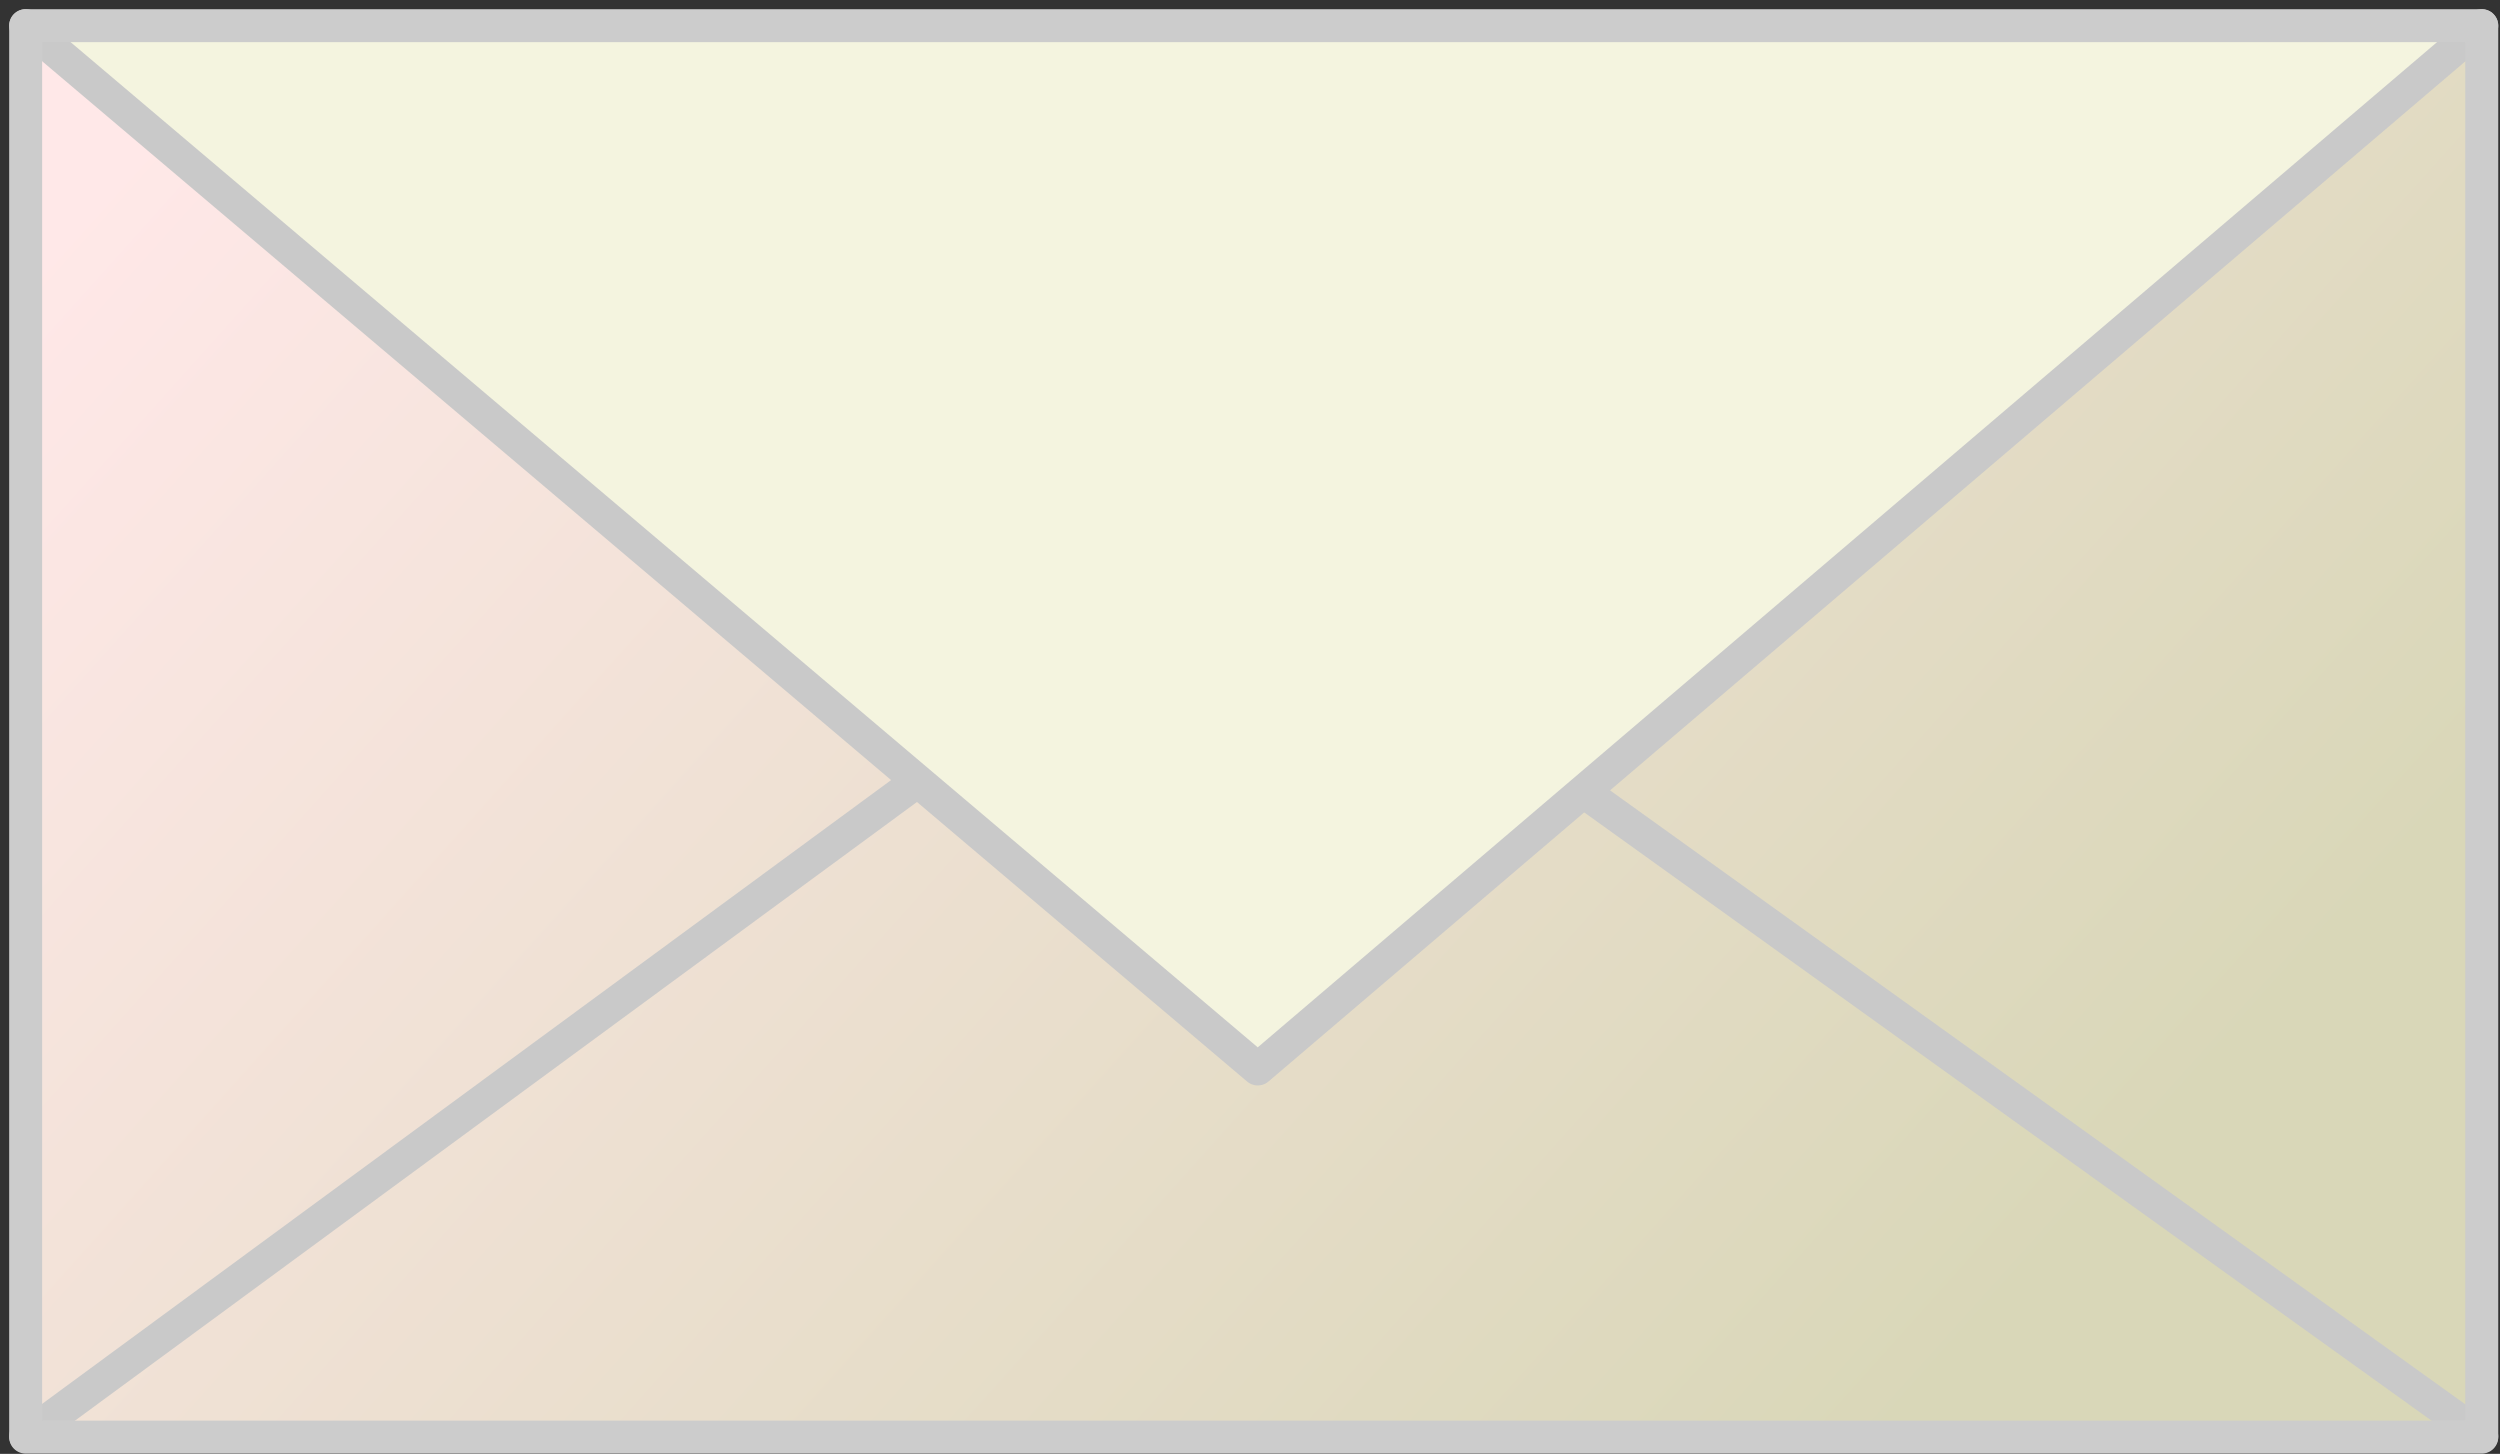<?xml version="1.0" encoding="utf-8"?>
<!-- Generator: Adobe Illustrator 19.0.0, SVG Export Plug-In . SVG Version: 6.00 Build 0)  -->
<svg version="1.1"
	 id="svg2" xmlns:svg="http://www.w3.org/2000/svg" xmlns:cc="http://creativecommons.org/ns#" xmlns:dc="http://purl.org/dc/elements/1.1/" xmlns:inkpad="http://taptrix.com/inkpad/svg_extensions" xmlns:rdf="http://www.w3.org/1999/02/22-rdf-syntax-ns#" xmlns:sodipodi="http://sodipodi.sourceforge.net/DTD/sodipodi-0.dtd" xmlns:inkscape="http://www.inkscape.org/namespaces/inkscape" sodipodi:docname="brief.svg" inkscape:version="0.91 r13725"
	 xmlns="http://www.w3.org/2000/svg" xmlns:xlink="http://www.w3.org/1999/xlink" x="0px" y="0px" viewBox="-142 186 325 189"
	 style="enable-background:new -142 186 325 189;" xml:space="preserve">
<rect x="-142" y="186" width="325" height="189" fill="#333333" stroke="none"/>
<style type="text/css">
	.st0{fill:url(#path3166_1_);}
	.st1{fill:none;stroke:#C9C9C9;stroke-width:4.855;stroke-linecap:round;stroke-linejoin:round;}
	.st2{fill:#F4F4DF;stroke:#C9C9C9;stroke-width:4.855;stroke-linecap:round;stroke-linejoin:round;}
	.st3{fill:none;stroke:#CCCCCC;stroke-width:4.855;stroke-linecap:round;stroke-linejoin:round;}
	.st4{fill:#252525;fill-opacity:0;}
</style>
<sodipodi:namedview  id="base" inkscape:cx="317.0055" inkscape:cy="275.59224" bordercolor="#666666" pagecolor="#ffffff" showgrid="false" borderopacity="1.0" inkscape:zoom="0.777" inkscape:snap-intersection-paths="true" inkscape:snap-bbox-edge-midpoints="true" inkscape:snap-global="true" inkscape:window-maximized="0" inkscape:window-y="67" inkscape:window-x="106" inkscape:window-height="867" inkscape:window-width="1426" inkscape:snap-page="true" inkscape:snap-midpoints="true" inkscape:snap-smooth-nodes="true" inkscape:object-nodes="true" inkscape:object-paths="true" inkscape:snap-bbox-midpoints="true" inkscape:current-layer="svg2" inkscape:pageshadow="2" inkscape:pageopacity="0.0" inkscape:bbox-nodes="true" inkscape:document-units="px" inkscape:bbox-paths="true" inkscape:snap-bbox="true">
	</sodipodi:namedview>
<g id="layer2" inkscape:label="Brief" inkscape:groupmode="layer">
	<g id="Layer" transform="matrix(0.883,0,0,0.883,21.246,36.666)" inkpad:layerName="Layer 1">
		
			<linearGradient id="path3166_1_" gradientUnits="userSpaceOnUse" x1="-107.791" y1="420.724" x2="186.631" y2="156.577" gradientTransform="matrix(0.883 0 0 -0.883 -39.53 527.6)">
			<stop  offset="0" style="stop-color:#FFE8E8"/>
			<stop  offset="0.917" style="stop-color:#D9D7B8"/>
		</linearGradient>
		<path id="path3166" inkscape:connector-curvature="0" class="st0" d="M-181.1,172.9h361.6v207.8h-361.6L-181.1,172.9L-181.1,172.9
			z"/>
		<path id="path3168" inkscape:connector-curvature="0" class="st1" d="M-181.1,380.6L-2.4,249.3l182.9,131.3"/>
		<path id="path3170" inkscape:connector-curvature="0" class="st2" d="M-181.1,172.9L0.3,326.5l180.2-153.6"/>
		<path id="path3172" inkscape:connector-curvature="0" class="st3" d="M-181.1,172.9h361.6v207.8h-361.6L-181.1,172.9L-181.1,172.9
			z"/>
	</g>
</g>
<rect id="rect4142" x="-229" y="31" class="st4" width="500" height="500"/>
</svg>
